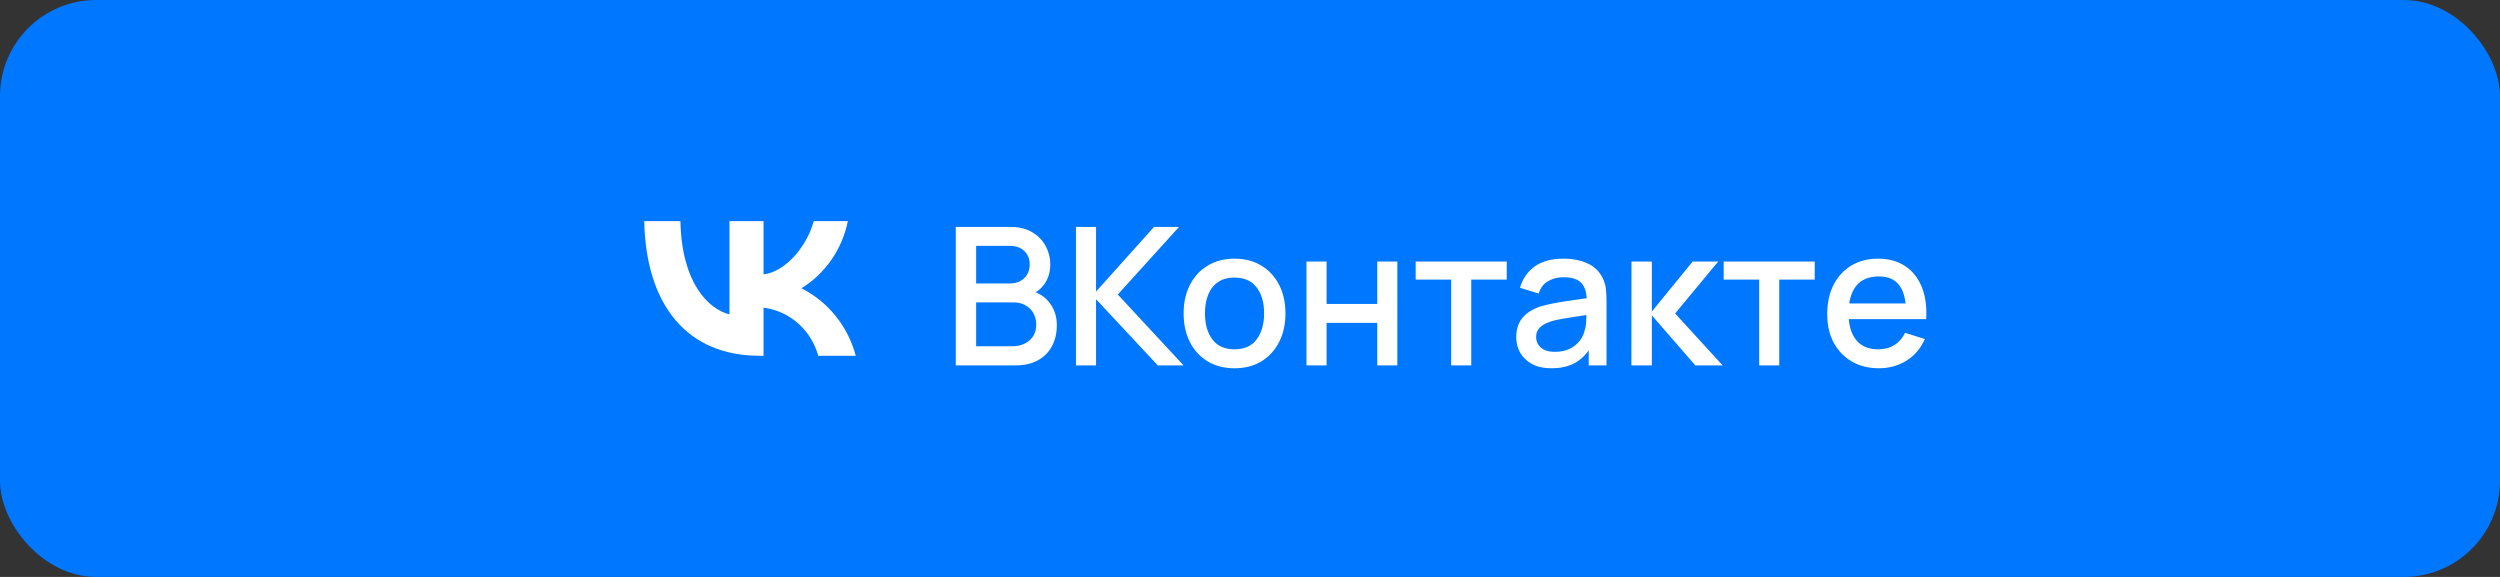 <?xml version="1.0" encoding="UTF-8"?> <svg xmlns="http://www.w3.org/2000/svg" width="260" height="60" viewBox="0 0 260 60" fill="none"><rect x="0" y="0" width="260" height="60" fill="#333333" stroke="none"/><rect width="260" height="60" rx="10" fill="#0077FF"></rect><rect x="58" y="10" width="40" height="40" fill="#0077FF"></rect><path d="M78.983 37C71.466 37 67.179 31.745 67 23H70.765C70.889 29.418 73.665 32.137 75.863 32.698V23H79.409V28.535C81.58 28.297 83.861 25.775 84.63 23H88.175C87.885 24.439 87.308 25.802 86.478 27.003C85.648 28.203 84.584 29.217 83.352 29.979C84.727 30.676 85.941 31.662 86.915 32.872C87.888 34.082 88.599 35.489 89 37H85.097C84.737 35.688 84.005 34.513 82.993 33.623C81.981 32.733 80.734 32.167 79.409 31.997V37H78.983V37Z" fill="white"></path><path d="M99.4 38V23.6H105.06C105.973 23.6 106.74 23.787 107.36 24.16C107.98 24.533 108.447 25.017 108.76 25.61C109.073 26.197 109.23 26.817 109.23 27.47C109.23 28.263 109.033 28.943 108.64 29.51C108.253 30.077 107.73 30.463 107.07 30.67L107.05 30.18C107.97 30.407 108.677 30.85 109.17 31.51C109.663 32.163 109.91 32.927 109.91 33.8C109.91 34.647 109.74 35.383 109.4 36.01C109.067 36.637 108.577 37.127 107.93 37.48C107.29 37.827 106.513 38 105.6 38H99.4ZM101.52 36.01H105.28C105.753 36.01 106.177 35.92 106.55 35.74C106.93 35.56 107.227 35.303 107.44 34.97C107.66 34.63 107.77 34.227 107.77 33.76C107.77 33.327 107.673 32.937 107.48 32.59C107.293 32.237 107.02 31.96 106.66 31.76C106.307 31.553 105.89 31.45 105.41 31.45H101.52V36.01ZM101.52 29.48H105.03C105.417 29.48 105.763 29.403 106.07 29.25C106.383 29.09 106.63 28.863 106.81 28.57C106.997 28.27 107.09 27.91 107.09 27.49C107.09 26.93 106.903 26.47 106.53 26.11C106.157 25.75 105.657 25.57 105.03 25.57H101.52V29.48ZM111.9 38V23.6H113.99V30.32L120.02 23.6H122.62L116.25 30.63L123.09 38H120.41L113.99 31.12V38H111.9ZM128.387 38.3C127.307 38.3 126.37 38.057 125.577 37.57C124.784 37.083 124.17 36.413 123.737 35.56C123.31 34.7 123.097 33.71 123.097 32.59C123.097 31.463 123.317 30.473 123.757 29.62C124.197 28.76 124.814 28.093 125.607 27.62C126.4 27.14 127.327 26.9 128.387 26.9C129.467 26.9 130.404 27.143 131.197 27.63C131.99 28.117 132.604 28.787 133.037 29.64C133.47 30.493 133.687 31.477 133.687 32.59C133.687 33.717 133.467 34.71 133.027 35.57C132.594 36.423 131.98 37.093 131.187 37.58C130.394 38.06 129.46 38.3 128.387 38.3ZM128.387 36.33C129.42 36.33 130.19 35.983 130.697 35.29C131.21 34.59 131.467 33.69 131.467 32.59C131.467 31.463 131.207 30.563 130.687 29.89C130.174 29.21 129.407 28.87 128.387 28.87C127.687 28.87 127.11 29.03 126.657 29.35C126.204 29.663 125.867 30.1 125.647 30.66C125.427 31.213 125.317 31.857 125.317 32.59C125.317 33.723 125.577 34.63 126.097 35.31C126.617 35.99 127.38 36.33 128.387 36.33ZM135.874 38V27.2H137.964V31.61H143.234V27.2H145.324V38H143.234V33.58H137.964V38H135.874ZM150.92 38V29.08H147.23V27.2H156.7V29.08H153.01V38H150.92ZM161.337 38.3C160.537 38.3 159.867 38.153 159.327 37.86C158.787 37.56 158.377 37.167 158.097 36.68C157.823 36.187 157.687 35.647 157.687 35.06C157.687 34.513 157.783 34.033 157.977 33.62C158.17 33.207 158.457 32.857 158.837 32.57C159.217 32.277 159.683 32.04 160.237 31.86C160.717 31.72 161.26 31.597 161.867 31.49C162.473 31.383 163.11 31.283 163.777 31.19C164.45 31.097 165.117 31.003 165.777 30.91L165.017 31.33C165.03 30.483 164.85 29.857 164.477 29.45C164.11 29.037 163.477 28.83 162.577 28.83C162.01 28.83 161.49 28.963 161.017 29.23C160.543 29.49 160.213 29.923 160.027 30.53L158.077 29.93C158.343 29.003 158.85 28.267 159.597 27.72C160.35 27.173 161.35 26.9 162.597 26.9C163.563 26.9 164.403 27.067 165.117 27.4C165.837 27.727 166.363 28.247 166.697 28.96C166.87 29.313 166.977 29.687 167.017 30.08C167.057 30.473 167.077 30.897 167.077 31.35V38H165.227V35.53L165.587 35.85C165.14 36.677 164.57 37.293 163.877 37.7C163.19 38.1 162.343 38.3 161.337 38.3ZM161.707 36.59C162.3 36.59 162.81 36.487 163.237 36.28C163.663 36.067 164.007 35.797 164.267 35.47C164.527 35.143 164.697 34.803 164.777 34.45C164.89 34.13 164.953 33.77 164.967 33.37C164.987 32.97 164.997 32.65 164.997 32.41L165.677 32.66C165.017 32.76 164.417 32.85 163.877 32.93C163.337 33.01 162.847 33.09 162.407 33.17C161.973 33.243 161.587 33.333 161.247 33.44C160.96 33.54 160.703 33.66 160.477 33.8C160.257 33.94 160.08 34.11 159.947 34.31C159.82 34.51 159.757 34.753 159.757 35.04C159.757 35.32 159.827 35.58 159.967 35.82C160.107 36.053 160.32 36.24 160.607 36.38C160.893 36.52 161.26 36.59 161.707 36.59ZM169.663 38L169.673 27.2H171.793V32.4L176.033 27.2H178.693L174.213 32.6L179.153 38H176.313L171.793 32.8V38H169.663ZM182.952 38V29.08H179.262V27.2H188.732V29.08H185.042V38H182.952ZM195.42 38.3C194.347 38.3 193.404 38.067 192.59 37.6C191.784 37.127 191.154 36.47 190.7 35.63C190.254 34.783 190.03 33.803 190.03 32.69C190.03 31.51 190.25 30.487 190.69 29.62C191.137 28.753 191.757 28.083 192.55 27.61C193.344 27.137 194.267 26.9 195.32 26.9C196.42 26.9 197.357 27.157 198.13 27.67C198.904 28.177 199.48 28.9 199.86 29.84C200.247 30.78 200.4 31.897 200.32 33.19H198.23V32.43C198.217 31.177 197.977 30.25 197.51 29.65C197.05 29.05 196.347 28.75 195.4 28.75C194.354 28.75 193.567 29.08 193.04 29.74C192.514 30.4 192.25 31.353 192.25 32.6C192.25 33.787 192.514 34.707 193.04 35.36C193.567 36.007 194.327 36.33 195.32 36.33C195.974 36.33 196.537 36.183 197.01 35.89C197.49 35.59 197.864 35.163 198.13 34.61L200.18 35.26C199.76 36.227 199.124 36.977 198.27 37.51C197.417 38.037 196.467 38.3 195.42 38.3ZM191.57 33.19V31.56H199.28V33.19H191.57Z" fill="white"></path></svg> 